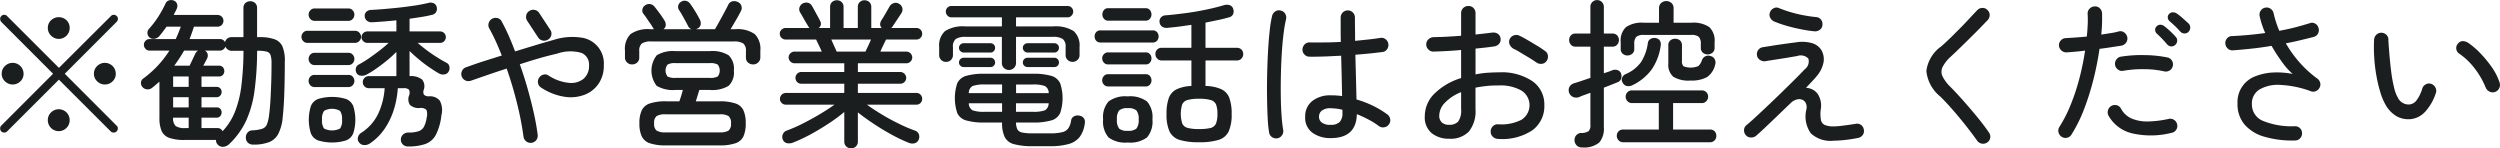 <svg xmlns="http://www.w3.org/2000/svg" width="284.031" height="16.84" viewBox="0 0 284.031 16.84">
  <defs>
    <style>
      .cls-1 {
        fill: #1b1e1f;
        fill-rule: evenodd;
      }
    </style>
  </defs>
  <path id="table.svg" class="cls-1" d="M702.264,1709.56a0.422,0.422,0,0,0,.324-0.13l5.886-5.88,5.886,5.88a0.475,0.475,0,0,0,.342.13,0.422,0.422,0,0,0,.324-0.13,0.46,0.46,0,0,0,.144-0.34,0.4,0.4,0,0,0-.144-0.32l-5.886-5.89,5.886-5.89a0.5,0.5,0,0,0,.153-0.34,0.381,0.381,0,0,0-.135-0.32,0.445,0.445,0,0,0-.666,0l-5.9,5.88-5.886-5.88a0.445,0.445,0,0,0-.666,0,0.423,0.423,0,0,0-.126.32,0.486,0.486,0,0,0,.126.34l5.886,5.89-5.886,5.89a0.423,0.423,0,0,0-.126.32,0.486,0.486,0,0,0,.126.34A0.475,0.475,0,0,0,702.264,1709.56Zm7.074-.53a1.228,1.228,0,0,0,.36-0.88,1.241,1.241,0,0,0-2.115-.88,1.189,1.189,0,0,0-.369.88A1.24,1.24,0,0,0,709.338,1709.03Zm-5.238-5.29a1.167,1.167,0,0,0,.36-0.86,1.241,1.241,0,0,0-2.115-.88,1.173,1.173,0,0,0-.369.88,1.146,1.146,0,0,0,.369.86A1.249,1.249,0,0,0,704.1,1703.74Zm10.476,0a1.167,1.167,0,0,0,.36-0.86,1.241,1.241,0,0,0-2.115-.88,1.173,1.173,0,0,0-.369.88,1.146,1.146,0,0,0,.369.86A1.249,1.249,0,0,0,714.576,1703.74Zm-5.238-5.19a1.222,1.222,0,0,0,.36-0.87,1.2,1.2,0,0,0-.36-0.88,1.275,1.275,0,0,0-1.755,0,1.173,1.173,0,0,0-.369.88,1.2,1.2,0,0,0,.369.87A1.226,1.226,0,0,0,709.338,1698.55Zm17.892,12.62a1.133,1.133,0,0,0,.594-0.3,8.825,8.825,0,0,0,1.89-2.59,12.027,12.027,0,0,0,.972-3.39,34.1,34.1,0,0,0,.306-4.62h0.126a3.4,3.4,0,0,1,.972.1,0.614,0.614,0,0,1,.432.4,2.963,2.963,0,0,1,.108.92q0,1.14-.036,2.22c-0.025.73-.054,1.4-0.09,2.02s-0.085,1.14-.144,1.58a4.279,4.279,0,0,1-.252,1.12,0.879,0.879,0,0,1-.54.5,4.3,4.3,0,0,1-1.116.18,0.7,0.7,0,0,0-.558.27,0.822,0.822,0,0,0-.18.59,0.753,0.753,0,0,0,.252.56,0.869,0.869,0,0,0,.576.2,5.018,5.018,0,0,0,1.782-.27,2.039,2.039,0,0,0,1.08-.96,5.118,5.118,0,0,0,.5-1.92c0.083-.75.144-1.67,0.18-2.78s0.054-2.25.054-3.45a4.215,4.215,0,0,0-.261-1.76,1.545,1.545,0,0,0-.909-0.83,4.812,4.812,0,0,0-1.674-.24h-0.306v-3.31a0.745,0.745,0,0,0-.225-0.57,0.854,0.854,0,0,0-1.1,0,0.738,0.738,0,0,0-.225.57v3.31h-1.35a0.783,0.783,0,0,0-.486.16,0.723,0.723,0,0,0-.252.42,0.618,0.618,0,0,0-.594-0.36h-3.438q0.27-.7.5-1.41h2.682a0.642,0.642,0,0,0,.468-0.19,0.662,0.662,0,0,0,.2-0.47,0.651,0.651,0,0,0-.2-0.48,0.642,0.642,0,0,0-.468-0.19h-4.986c0.059-.13.122-0.26,0.189-0.38a3.666,3.666,0,0,0,.171-0.36,0.712,0.712,0,0,0,.027-0.51,0.649,0.649,0,0,0-.387-0.39,0.8,0.8,0,0,0-.549-0.01,0.635,0.635,0,0,0-.387.37,12.5,12.5,0,0,1-.828,1.5,10.6,10.6,0,0,1-1.062,1.38,0.634,0.634,0,0,0-.153.5,0.651,0.651,0,0,0,.261.48,0.691,0.691,0,0,0,.558.12,0.862,0.862,0,0,0,.522-0.29q0.395-.465.828-1.08h1.62c-0.085.23-.175,0.46-0.27,0.7s-0.2.47-.306,0.71h-2.97a0.611,0.611,0,0,0-.459.19,0.618,0.618,0,0,0-.189.46,0.634,0.634,0,0,0,.189.46,0.585,0.585,0,0,0,.459.2h2.25a11.719,11.719,0,0,1-2.97,3.17,0.574,0.574,0,0,0-.261.44,0.681,0.681,0,0,0,.153.51,0.763,0.763,0,0,0,.531.28,0.753,0.753,0,0,0,.549-0.15q0.233-.18.441-0.36c0.137-.12.279-0.24,0.423-0.36v4.1a3.755,3.755,0,0,0,.243,1.49,1.5,1.5,0,0,0,.864.79,5.053,5.053,0,0,0,1.755.24h3.564a0.72,0.72,0,0,0,.252.58A0.766,0.766,0,0,0,727.23,1711.17Zm-0.756-2.12h-1.8v-1.18h1.71a0.527,0.527,0,0,0,.423-0.18,0.634,0.634,0,0,0,.153-0.42,0.573,0.573,0,0,0-.153-0.41,0.547,0.547,0,0,0-.423-0.16h-1.71v-1.16h1.71a0.527,0.527,0,0,0,.423-0.18,0.608,0.608,0,0,0,.153-0.41,0.553,0.553,0,0,0-.576-0.58h-1.71v-1.18h1.98a0.576,0.576,0,0,0,.45-0.18,0.64,0.64,0,0,0,.162-0.44,0.633,0.633,0,0,0-.162-0.43,0.576,0.576,0,0,0-.45-0.18h-1.782q0.25-.435.45-0.84a0.773,0.773,0,0,0,.045-0.5,0.588,0.588,0,0,0-.315-0.37h1.71a0.605,0.605,0,0,0,.387-0.13,0.791,0.791,0,0,0,.243-0.32,0.84,0.84,0,0,0,.27.33,0.7,0.7,0,0,0,.432.14h1.35a33.578,33.578,0,0,1-.243,4,12.033,12.033,0,0,1-.738,2.96,7.046,7.046,0,0,1-1.395,2.18,0.618,0.618,0,0,0-.594-0.36h0Zm-4.311-7.93q0.277-.42.531-0.87h1.584a0.9,0.9,0,0,0-.306.34c-0.085.18-.187,0.4-0.306,0.65s-0.234.49-.342,0.72h-1.746Q721.882,1701.555,722.163,1701.12Zm-0.711,2.07h1.764v1.18h-1.764v-1.18Zm0,2.35h1.764v1.16h-1.764v-1.16Zm0.288,3.28a1.2,1.2,0,0,1-.288-0.95h1.764v1.18h-0.36A1.846,1.846,0,0,1,721.74,1708.82Zm28.359,2.04a2.2,2.2,0,0,0,1.2-1.04,6.406,6.406,0,0,0,.63-2.22,2.292,2.292,0,0,0-.18-1.66,1.429,1.429,0,0,0-1.188-.5,0.871,0.871,0,0,1-.612-0.17,0.722,0.722,0,0,1-.036-0.54,1.21,1.21,0,0,0-.171-1.19,2.074,2.074,0,0,0-1.431-.39v-2.86c0.311,0.31.662,0.63,1.053,0.95a14.528,14.528,0,0,0,1.2.91c0.407,0.28.779,0.52,1.116,0.71a0.9,0.9,0,0,0,.6.09,0.621,0.621,0,0,0,.459-0.3,0.755,0.755,0,0,0,.1-0.57,0.585,0.585,0,0,0-.315-0.44,16.442,16.442,0,0,1-1.737-1.06,17.048,17.048,0,0,1-1.557-1.21h2.556a0.611,0.611,0,0,0,.459-0.19,0.654,0.654,0,0,0,0-.92,0.65,0.65,0,0,0-.459-0.19h-3.474v-1.44q0.736-.105,1.395-0.21t1.179-.24a0.651,0.651,0,0,0,.45-0.33,0.724,0.724,0,0,0,.054-0.57,0.593,0.593,0,0,0-.333-0.41,0.875,0.875,0,0,0-.6-0.04,18.292,18.292,0,0,1-1.98.36q-1.134.165-2.331,0.27c-0.8.08-1.546,0.13-2.241,0.17a0.753,0.753,0,0,0-.5.21,0.593,0.593,0,0,0-.189.49,0.681,0.681,0,0,0,.261.53,0.83,0.83,0,0,0,.549.17q0.628-.03,1.35-0.09c0.479-.04.959-0.08,1.44-0.13v1.26H743.52a0.68,0.68,0,0,0-.468.19,0.633,0.633,0,0,0,0,.92,0.638,0.638,0,0,0,.468.19h2.412a11.028,11.028,0,0,1-1.026.87c-0.4.31-.8,0.6-1.206,0.88s-0.787.51-1.134,0.7a0.6,0.6,0,0,0-.351.44,0.748,0.748,0,0,0,.081.55,0.6,0.6,0,0,0,.5.29,1.148,1.148,0,0,0,.6-0.11,9.673,9.673,0,0,0,1.134-.7c0.407-.28.812-0.59,1.215-0.92s0.758-.66,1.071-0.97v2.75h-3.132a0.667,0.667,0,0,0-.486.2,0.644,0.644,0,0,0-.2.48,0.65,0.65,0,0,0,.2.49,0.667,0.667,0,0,0,.486.2h1.8a8.14,8.14,0,0,1-.72,2.87,5.261,5.261,0,0,1-1.944,2.2,0.8,0.8,0,0,0-.369.51,0.626,0.626,0,0,0,.117.57,0.73,0.73,0,0,0,.567.31,1.088,1.088,0,0,0,.639-0.16,6.315,6.315,0,0,0,1.728-1.72,8.182,8.182,0,0,0,1.044-2.21,10.383,10.383,0,0,0,.432-2.37h0.63a0.857,0.857,0,0,1,.63.16,0.8,0.8,0,0,1,.018.67,1.209,1.209,0,0,0,.09,1.06,1.47,1.47,0,0,0,1.152.36,0.9,0.9,0,0,1,.738.22,1.526,1.526,0,0,1,.018.88,3.051,3.051,0,0,1-.324,1.06,1.105,1.105,0,0,1-.63.49,3.7,3.7,0,0,1-1.116.14,0.888,0.888,0,0,0-.6.21,0.8,0.8,0,0,0-.261.58,0.753,0.753,0,0,0,.234.57,0.792,0.792,0,0,0,.576.22A5.752,5.752,0,0,0,750.1,1710.86Zm-8.991-.41a1.446,1.446,0,0,0,.81-0.81,5.185,5.185,0,0,0,0-3.08,1.446,1.446,0,0,0-.81-0.81,5.467,5.467,0,0,0-3.2,0,1.434,1.434,0,0,0-.81.81,5.185,5.185,0,0,0,0,3.08,1.434,1.434,0,0,0,.81.81A5.467,5.467,0,0,0,741.108,1710.45Zm1.026-11.08a0.624,0.624,0,0,0,.468-0.21,0.662,0.662,0,0,0,.2-0.47,0.684,0.684,0,0,0-.2-0.48,0.624,0.624,0,0,0-.468-0.21H736.68a0.6,0.6,0,0,0-.459.21,0.7,0.7,0,0,0-.189.48,0.673,0.673,0,0,0,.189.47,0.6,0.6,0,0,0,.459.21h5.454Zm-0.756-2.5a0.624,0.624,0,0,0,.468-0.21,0.718,0.718,0,0,0,0-.99,0.624,0.624,0,0,0-.468-0.21h-3.852a0.639,0.639,0,0,0-.486.21,0.718,0.718,0,0,0,0,.99,0.639,0.639,0,0,0,.486.21h3.852Zm0,7.52a0.616,0.616,0,0,0,.477-0.21,0.687,0.687,0,0,0,.189-0.49,0.7,0.7,0,0,0-.189-0.48,0.607,0.607,0,0,0-.477-0.2h-3.87a0.6,0.6,0,0,0-.477.2,0.7,0.7,0,0,0-.189.48,0.687,0.687,0,0,0,.189.49,0.613,0.613,0,0,0,.477.21h3.87Zm0-2.5a0.616,0.616,0,0,0,.477-0.21,0.717,0.717,0,0,0,0-.97,0.616,0.616,0,0,0-.477-0.21h-3.87a0.613,0.613,0,0,0-.477.21,0.717,0.717,0,0,0,0,.97,0.613,0.613,0,0,0,.477.21h3.87Zm-2.781,7.21a1.492,1.492,0,0,1-.225-1,1.548,1.548,0,0,1,.225-1,1.841,1.841,0,0,1,1.818,0,1.561,1.561,0,0,1,.225,1,1.5,1.5,0,0,1-.225,1A1.988,1.988,0,0,1,738.6,1709.1Zm24.111,1.32a0.852,0.852,0,0,0,.162-0.61c-0.1-.76-0.243-1.58-0.441-2.47s-0.432-1.8-.7-2.75-0.567-1.88-.891-2.79c0.743-.24,1.478-0.47,2.205-0.68s1.406-.38,2.043-0.53a4.545,4.545,0,0,1,2.754-.08,1.411,1.411,0,0,1,.864,1.4,1.926,1.926,0,0,1-.621,1.54,2.237,2.237,0,0,1-1.665.46,5.067,5.067,0,0,1-2.286-.81,0.683,0.683,0,0,0-.612-0.12,0.8,0.8,0,0,0-.5.37,0.773,0.773,0,0,0-.108.61,0.748,0.748,0,0,0,.36.5,6.67,6.67,0,0,0,2.619,1.03,4.418,4.418,0,0,0,2.286-.22,3.359,3.359,0,0,0,1.611-1.26,3.591,3.591,0,0,0,.594-2.1,2.955,2.955,0,0,0-2.655-3.15,6.913,6.913,0,0,0-3.033.27c-0.6.17-1.278,0.36-2.034,0.59s-1.543.47-2.358,0.72c-0.241-.63-0.486-1.24-0.738-1.81s-0.511-1.09-.774-1.57a0.7,0.7,0,0,0-.468-0.4,0.865,0.865,0,0,0-.63.07,0.811,0.811,0,0,0-.387.48,0.772,0.772,0,0,0,.063.62c0.263,0.47.513,0.96,0.747,1.48s0.459,1.05.675,1.6c-0.745.23-1.465,0.46-2.16,0.68s-1.327.45-1.89,0.65a0.747,0.747,0,0,0-.468.42,0.767,0.767,0,0,0-.036.61,0.79,0.79,0,0,0,.414.47,0.857,0.857,0,0,0,.63.03q0.864-.3,1.908-0.66t2.16-.72q0.7,2.01,1.2,4.05a34.473,34.473,0,0,1,.711,3.69,0.819,0.819,0,0,0,.315.54A0.819,0.819,0,0,0,762.708,1710.42Zm1.71-11.93a0.751,0.751,0,0,0-.126-0.61l-1.242-1.89a0.73,0.73,0,0,0-.513-0.36,0.764,0.764,0,0,0-.621.12,0.736,0.736,0,0,0-.351.51,0.786,0.786,0,0,0,.117.61l1.242,1.89a0.8,0.8,0,0,0,.522.35,0.833,0.833,0,0,0,.612-0.12A0.785,0.785,0,0,0,764.418,1698.49Zm19.062,12.53a5.591,5.591,0,0,0,1.845-.24,1.527,1.527,0,0,0,.918-0.78,3.54,3.54,0,0,0,.261-1.49,3.49,3.49,0,0,0-.261-1.48,1.5,1.5,0,0,0-.918-0.78,5.591,5.591,0,0,0-1.845-.24h-2.646c0.059-.19.126-0.4,0.2-0.64s0.137-.45.2-0.65h1.188a3.61,3.61,0,0,0,2.142-.47,2.1,2.1,0,0,0,.594-1.73,2.136,2.136,0,0,0-.594-1.74,3.536,3.536,0,0,0-2.142-.47H778.53a3.534,3.534,0,0,0-2.133.47,2.814,2.814,0,0,0-.009,3.47,3.605,3.605,0,0,0,2.142.47h0.828c-0.049.2-.108,0.42-0.18,0.65s-0.144.45-.216,0.64h-1.494a5.583,5.583,0,0,0-1.845.24,1.521,1.521,0,0,0-.927.78,3.373,3.373,0,0,0-.27,1.48,3.421,3.421,0,0,0,.27,1.49,1.553,1.553,0,0,0,.927.78,5.583,5.583,0,0,0,1.845.24h6.012Zm-9.315-9.41a0.714,0.714,0,0,0,.243-0.57v-0.75a1.035,1.035,0,0,1,.3-0.85,1.888,1.888,0,0,1,1.089-.23h9.342a1.892,1.892,0,0,1,1.089.23,1.035,1.035,0,0,1,.3.85v0.75a0.714,0.714,0,0,0,.243.57,0.863,0.863,0,0,0,.585.21,0.813,0.813,0,0,0,.567-0.23,0.75,0.75,0,0,0,.243-0.58v-0.76a2.376,2.376,0,0,0-.639-1.88,3.429,3.429,0,0,0-2.223-.55h-0.522q0.3-.495.639-1.08c0.221-.38.4-0.71,0.531-0.97a0.741,0.741,0,0,0,.063-0.6,0.716,0.716,0,0,0-.4-0.44,0.944,0.944,0,0,0-.621-0.08,0.709,0.709,0,0,0-.495.44q-0.146.3-.423,0.81c-0.187.35-.376,0.69-0.567,1.04s-0.36.64-.5,0.88h-2.178a0.724,0.724,0,0,1,.09-0.03,0.685,0.685,0,0,1,.09-0.04,0.627,0.627,0,0,0,.369-0.43,0.874,0.874,0,0,0-.081-0.58c-0.133-.26-0.3-0.57-0.513-0.92s-0.4-.64-0.585-0.88a0.788,0.788,0,0,0-.477-0.34,0.685,0.685,0,0,0-.567.11,0.652,0.652,0,0,0-.216.95c0.083,0.12.189,0.29,0.315,0.51s0.252,0.45.378,0.68,0.23,0.43.315,0.59a0.629,0.629,0,0,0,.432.38h-3.222a0.616,0.616,0,0,0,.261-0.47,0.9,0.9,0,0,0-.135-0.5c-0.121-.2-0.295-0.47-0.522-0.78s-0.439-.59-0.63-0.82a0.773,0.773,0,0,0-.522-0.29,0.755,0.755,0,0,0-.558.16,0.683,0.683,0,0,0-.288.45,0.6,0.6,0,0,0,.126.51q0.143,0.18.351,0.48,0.206,0.315.414,0.6c0.137,0.2.243,0.37,0.315,0.5a0.581,0.581,0,0,0,.126.16h-0.45a3.422,3.422,0,0,0-2.223.55,2.369,2.369,0,0,0-.639,1.88v0.76a0.76,0.76,0,0,0,.234.58,0.8,0.8,0,0,0,.576.23A0.866,0.866,0,0,0,774.165,1701.61Zm2.214,7.73a0.97,0.97,0,0,1-.279-0.83,0.947,0.947,0,0,1,.279-0.82,1.833,1.833,0,0,1,1.035-.2h6.12a1.8,1.8,0,0,1,1.017.2,0.953,0.953,0,0,1,.279.82,0.975,0.975,0,0,1-.279.83,1.886,1.886,0,0,1-1.017.2h-6.12A1.924,1.924,0,0,1,776.379,1709.34Zm1.242-6.15a1.125,1.125,0,0,1,0-1.35,1.674,1.674,0,0,1,.909-0.17h3.888a1.683,1.683,0,0,1,.909.17,1.125,1.125,0,0,1,0,1.35,1.811,1.811,0,0,1-.909.16H778.53A1.8,1.8,0,0,1,777.621,1703.19Zm21.4,7.95a0.738,0.738,0,0,0,.225-0.56v-3.31q0.773,0.615,1.791,1.29c0.677,0.45,1.368.87,2.07,1.25a17.556,17.556,0,0,0,1.935.92,1.058,1.058,0,0,0,.63.05,0.692,0.692,0,0,0,.468-0.38,0.834,0.834,0,0,0,.045-0.62,0.69,0.69,0,0,0-.441-0.44,16.111,16.111,0,0,1-1.89-.81q-0.991-.48-1.926-1.05c-0.625-.38-1.177-0.74-1.656-1.09h5.616a0.634,0.634,0,0,0,.477-0.19,0.647,0.647,0,0,0,.189-0.48,0.634,0.634,0,0,0-.189-0.46,0.607,0.607,0,0,0-.477-0.2h-6.642v-1.05h4.824a0.642,0.642,0,0,0,.468-0.19,0.662,0.662,0,0,0,.2-0.47,0.68,0.68,0,0,0-.666-0.67h-4.824v-0.99h5.508a0.614,0.614,0,0,0,.468-0.2,0.623,0.623,0,0,0,.2-0.46,0.68,0.68,0,0,0-.666-0.67H801.8c0.108-.24.221-0.49,0.342-0.74s0.221-.46.306-0.63h3.438a0.634,0.634,0,0,0,.477-0.19,0.625,0.625,0,0,0,.189-0.47,0.618,0.618,0,0,0-.189-0.46,0.634,0.634,0,0,0-.477-0.19h-2.844a1.8,1.8,0,0,0,.144-0.16c0.131-.21.3-0.46,0.5-0.76s0.378-.56.522-0.79a0.739,0.739,0,0,0-.324-1.06,0.664,0.664,0,0,0-.567-0.05,0.853,0.853,0,0,0-.459.35c-0.121.22-.277,0.49-0.468,0.82s-0.355.6-.486,0.8a0.784,0.784,0,0,0-.126.43,0.572,0.572,0,0,0,.18.42h-1.188v-2.4a0.731,0.731,0,0,0-.225-0.55,0.815,0.815,0,0,0-.549-0.2,0.785,0.785,0,0,0-.531.2,0.724,0.724,0,0,0-.225.55v2.4h-1.62v-2.4a0.731,0.731,0,0,0-.225-0.55,0.793,0.793,0,0,0-.531-0.2,0.811,0.811,0,0,0-.549.2,0.724,0.724,0,0,0-.225.55v2.4h-1.3a0.587,0.587,0,0,0,.162-0.81c-0.061-.13-0.151-0.31-0.27-0.52s-0.241-.44-0.36-0.66-0.216-.39-0.288-0.51a0.72,0.72,0,0,0-.432-0.36,0.883,0.883,0,0,0-.576.05,0.774,0.774,0,0,0-.4.44,0.686,0.686,0,0,0,.054.59c0.131,0.22.288,0.49,0.468,0.81s0.324,0.55.432,0.73a0.649,0.649,0,0,0,.081.13c0.029,0.04.056,0.07,0.081,0.11h-2.7a0.638,0.638,0,0,0-.468.19,0.6,0.6,0,0,0-.2.46,0.607,0.607,0,0,0,.2.47,0.638,0.638,0,0,0,.468.19h3.456l0.306,0.63c0.119,0.25.234,0.5,0.342,0.74h-3.1a0.648,0.648,0,0,0-.468.2,0.637,0.637,0,0,0-.2.47,0.68,0.68,0,0,0,.666.66H797.7v0.99h-4.878a0.639,0.639,0,0,0-.477.2,0.656,0.656,0,0,0-.189.47,0.673,0.673,0,0,0,.189.47,0.631,0.631,0,0,0,.477.19H797.7v1.05h-6.642a0.68,0.68,0,0,0-.666.66,0.628,0.628,0,0,0,.2.48,0.638,0.638,0,0,0,.468.19h5.526c-0.481.35-1.039,0.71-1.674,1.09s-1.282.73-1.935,1.06a16.108,16.108,0,0,1-1.827.8,0.741,0.741,0,0,0-.441.44,0.761,0.761,0,0,0,.027.62,0.652,0.652,0,0,0,.477.37,1.177,1.177,0,0,0,.639-0.06,18.258,18.258,0,0,0,2.034-.95c0.707-.39,1.395-0.8,2.061-1.24a17.966,17.966,0,0,0,1.755-1.3v3.36a0.731,0.731,0,0,0,.225.56A0.8,0.8,0,0,0,799.023,1711.14Zm-2.466-11.41c-0.115-.25-0.225-0.5-0.333-0.74h4.518c-0.108.25-.223,0.51-0.342,0.76s-0.216.45-.288,0.61h-3.276C796.764,1700.19,796.67,1699.98,796.557,1699.73Zm24.525,11.38a7.642,7.642,0,0,0,2.124-.25,2.378,2.378,0,0,0,1.242-.8,3.2,3.2,0,0,0,.576-1.51,0.791,0.791,0,0,0-.081-0.59,0.729,0.729,0,0,0-.477-0.31,0.891,0.891,0,0,0-.648.06,0.625,0.625,0,0,0-.342.46,2.128,2.128,0,0,1-.315.9,1.155,1.155,0,0,1-.711.45,5.416,5.416,0,0,1-1.368.13H819.12a5.938,5.938,0,0,1-1.188-.09,0.789,0.789,0,0,1-.558-0.35,1.819,1.819,0,0,1-.162-0.79h1.872a7.313,7.313,0,0,0,2.142-.24,1.551,1.551,0,0,0,1.008-.85,5.362,5.362,0,0,0,0-3.36,1.578,1.578,0,0,0-1.008-.85,7.313,7.313,0,0,0-2.142-.24h-5.4a7.3,7.3,0,0,0-2.142.24,1.573,1.573,0,0,0-1.008.85,5.362,5.362,0,0,0,0,3.36,1.546,1.546,0,0,0,1.008.85,7.3,7.3,0,0,0,2.142.24h1.944a3.715,3.715,0,0,0,.3,1.65,1.629,1.629,0,0,0,1.062.81,7.865,7.865,0,0,0,2.133.23h1.962Zm-4.1-8.89a0.754,0.754,0,0,0,.234-0.56v-2.97h4.176a1.98,1.98,0,0,1,1.134.24,1.068,1.068,0,0,1,.324.91v0.9a0.724,0.724,0,0,0,.234.57,0.818,0.818,0,0,0,1.116,0,0.731,0.731,0,0,0,.234-0.57v-0.9a2.209,2.209,0,0,0-.657-1.8,3.845,3.845,0,0,0-2.367-.54h-4.194v-1.03h5.868a0.568,0.568,0,0,0,.441-0.2,0.642,0.642,0,0,0,0-.91,0.621,0.621,0,0,0-.441-0.18H809.868a0.618,0.618,0,0,0-.441.18,0.642,0.642,0,0,0,0,.91,0.565,0.565,0,0,0,.441.2h5.742v1.03h-4.122a3.8,3.8,0,0,0-2.349.54,2.2,2.2,0,0,0-.657,1.8v0.9a0.761,0.761,0,0,0,.774.79,0.768,0.768,0,0,0,.567-0.22,0.745,0.745,0,0,0,.225-0.57v-0.9a1.068,1.068,0,0,1,.324-0.91,1.98,1.98,0,0,1,1.134-.24h4.1v2.97a0.747,0.747,0,0,0,.234.56,0.8,0.8,0,0,0,.576.23A0.784,0.784,0,0,0,816.978,1702.22Zm-2.664-.1a0.51,0.51,0,0,0,.369-0.15,0.5,0.5,0,0,0,.153-0.37,0.559,0.559,0,0,0-.153-0.39,0.51,0.51,0,0,0-.369-0.15h-3.042a0.533,0.533,0,0,0-.54.54,0.479,0.479,0,0,0,.162.37,0.539,0.539,0,0,0,.378.15h3.042Zm0-1.65a0.482,0.482,0,0,0,.369-0.16,0.519,0.519,0,0,0,.153-0.38,0.5,0.5,0,0,0-.153-0.37,0.51,0.51,0,0,0-.369-0.15h-3.042a0.539,0.539,0,0,0-.378.15,0.479,0.479,0,0,0-.162.37,0.5,0.5,0,0,0,.162.38,0.508,0.508,0,0,0,.378.16h3.042Zm7.236,1.65a0.533,0.533,0,0,0,.387-0.15,0.5,0.5,0,0,0,.153-0.37,0.559,0.559,0,0,0-.153-0.39,0.533,0.533,0,0,0-.387-0.15h-3.024a0.533,0.533,0,0,0-.54.54,0.479,0.479,0,0,0,.162.37,0.539,0.539,0,0,0,.378.15h3.024Zm0-1.65a0.5,0.5,0,0,0,.387-0.16,0.519,0.519,0,0,0,.153-0.38,0.5,0.5,0,0,0-.153-0.37,0.533,0.533,0,0,0-.387-0.15h-3.024a0.539,0.539,0,0,0-.378.15,0.479,0.479,0,0,0-.162.37,0.5,0.5,0,0,0,.162.38,0.508,0.508,0,0,0,.378.16h3.024Zm-9.261,6.57a0.907,0.907,0,0,1-.441-0.81h3.78v0.97h-1.944A3.947,3.947,0,0,1,812.289,1707.04Zm0-2.77a3.884,3.884,0,0,1,1.395-.17h1.944v0.98h-3.78A0.882,0.882,0,0,1,812.289,1704.27Zm4.923-.17h1.872a3.891,3.891,0,0,1,1.4.17,0.89,0.89,0,0,1,.441.81h-3.708v-0.98Zm0,2.13h3.708a0.915,0.915,0,0,1-.441.81,3.955,3.955,0,0,1-1.4.16h-1.872v-0.97Zm23.031,4.16a1.868,1.868,0,0,0,1.134-.97,4.678,4.678,0,0,0,.333-1.97,5.07,5.07,0,0,0-.27-1.84,1.76,1.76,0,0,0-.918-0.98,4.564,4.564,0,0,0-1.782-.36v-2.9h3.546a0.682,0.682,0,0,0,.54-0.22,0.714,0.714,0,0,0,.2-0.5,0.728,0.728,0,0,0-.2-0.52,0.742,0.742,0,0,0-.54-0.2H838.74v-2.86c0.491-.1.963-0.2,1.413-0.29s0.866-.2,1.251-0.31a0.688,0.688,0,0,0,.468-0.35,0.792,0.792,0,0,0,.018-0.6,0.626,0.626,0,0,0-.387-0.43,1.152,1.152,0,0,0-.711.01c-0.565.17-1.237,0.34-2.016,0.5s-1.57.3-2.367,0.4-1.528.19-2.187,0.24a0.724,0.724,0,0,0-.54.24,0.649,0.649,0,0,0-.162.53,0.694,0.694,0,0,0,.279.51,0.923,0.923,0,0,0,.639.14c0.419-.04.857-0.08,1.314-0.14s0.918-.13,1.386-0.2v2.61h-3.366a0.683,0.683,0,0,0-.72.72,0.705,0.705,0,0,0,.2.5,0.656,0.656,0,0,0,.522.22h3.366v2.9a4.263,4.263,0,0,0-1.692.38,1.806,1.806,0,0,0-.873.98,5.123,5.123,0,0,0-.261,1.82,4.647,4.647,0,0,0,.333,1.97,1.857,1.857,0,0,0,1.134.97,7.223,7.223,0,0,0,2.223.27A7.317,7.317,0,0,0,840.243,1710.39Zm-8.145-.28a2.773,2.773,0,0,0,.612-2.05,2.719,2.719,0,0,0-.612-2.03,3.238,3.238,0,0,0-2.2-.58,3.2,3.2,0,0,0-2.178.58,2.711,2.711,0,0,0-.612,2.03,2.764,2.764,0,0,0,.612,2.05,3.147,3.147,0,0,0,2.178.58A3.185,3.185,0,0,0,832.1,1710.11Zm4.608-1.08a0.9,0.9,0,0,1-.612-0.51,3.681,3.681,0,0,1,0-2.16,0.916,0.916,0,0,1,.612-0.5,4.718,4.718,0,0,1,1.3-.14,4.82,4.82,0,0,1,1.314.14,0.921,0.921,0,0,1,.612.5,2.8,2.8,0,0,1,.162,1.07,2.9,2.9,0,0,1-.162,1.1,0.907,0.907,0,0,1-.612.51,5.437,5.437,0,0,1-1.314.12A4.788,4.788,0,0,1,836.706,1709.03Zm-3.96-9.7a0.636,0.636,0,0,0,.486-0.2,0.754,0.754,0,0,0,.18-0.5,0.722,0.722,0,0,0-.18-0.48,0.636,0.636,0,0,0-.486-0.2h-5.94a0.63,0.63,0,0,0-.486.2,0.712,0.712,0,0,0-.18.48,0.744,0.744,0,0,0,.18.5,0.63,0.63,0,0,0,.486.2h5.94Zm-0.81-2.48a0.588,0.588,0,0,0,.486-0.22,0.722,0.722,0,0,0,.18-0.48,0.8,0.8,0,0,0-.18-0.51,0.61,0.61,0,0,0-.486-0.21h-4.248a0.6,0.6,0,0,0-.486.21,0.789,0.789,0,0,0-.18.51,0.712,0.712,0,0,0,.18.48,0.583,0.583,0,0,0,.486.22h4.248Zm0.018,7.47a0.584,0.584,0,0,0,.477-0.21,0.718,0.718,0,0,0,.171-0.47,0.76,0.76,0,0,0-.171-0.5,0.584,0.584,0,0,0-.477-0.21H827.67a0.613,0.613,0,0,0-.477.21,0.711,0.711,0,0,0-.189.5,0.673,0.673,0,0,0,.189.47,0.613,0.613,0,0,0,.477.21h4.284Zm0-2.5a0.584,0.584,0,0,0,.477-0.21,0.744,0.744,0,0,0,.171-0.48,0.7,0.7,0,0,0-.171-0.47,0.584,0.584,0,0,0-.477-0.21H827.67a0.613,0.613,0,0,0-.477.21,0.656,0.656,0,0,0-.189.47,0.7,0.7,0,0,0,.189.48,0.613,0.613,0,0,0,.477.21h4.284Zm-3.024,7.29a1.543,1.543,0,0,1-.252-1.05,1.471,1.471,0,0,1,.252-1.01,1.326,1.326,0,0,1,.972-0.26,1.365,1.365,0,0,1,.99.26,1.481,1.481,0,0,1,.252,1.01,1.554,1.554,0,0,1-.252,1.05,1.419,1.419,0,0,1-.99.25A1.379,1.379,0,0,1,828.93,1709.11Zm27-1.64a12.367,12.367,0,0,1,1.377.64,7.893,7.893,0,0,1,1.125.71,0.777,0.777,0,0,0,.612.14,0.767,0.767,0,0,0,.54-0.34,0.747,0.747,0,0,0,.135-0.6,0.828,0.828,0,0,0-.333-0.53,10.423,10.423,0,0,0-1.593-.96,11.394,11.394,0,0,0-1.9-.73c-0.013-.64-0.031-1.4-0.054-2.29s-0.049-1.82-.072-2.79q0.9-.075,1.692-0.15c0.527-.06.99-0.11,1.386-0.16a0.724,0.724,0,0,0,.531-0.33,0.806,0.806,0,0,0,.135-0.6,0.782,0.782,0,0,0-.333-0.54,0.731,0.731,0,0,0-.6-0.13c-0.373.06-.8,0.12-1.287,0.17s-1.006.11-1.557,0.16c0-.45,0-0.89-0.009-1.34s-0.009-.88-0.009-1.31a0.81,0.81,0,1,0-1.62,0v1.3c0,0.48,0,.97.018,1.47q-0.972.06-1.89,0.06-0.918.015-1.62,0a0.739,0.739,0,0,0-.585.21,0.841,0.841,0,0,0-.261.58,0.734,0.734,0,0,0,.216.57,0.753,0.753,0,0,0,.576.26c0.468,0.01,1.017,0,1.647-.02s1.28-.06,1.953-0.09c0.023,0.83.045,1.64,0.063,2.44s0.032,1.51.045,2.15a4.745,4.745,0,0,0-.639-0.07c-0.211-.02-0.423-0.02-0.639-0.02a3.269,3.269,0,0,0-2.115.65,2.179,2.179,0,0,0-.8,1.78,2.078,2.078,0,0,0,.837,1.83,3.443,3.443,0,0,0,2.061.6c1.944,0,2.934-.91,2.97-2.72h0Zm-8.5,2.4a0.787,0.787,0,0,0,.135-0.6c-0.072-.41-0.133-0.94-0.18-1.59s-0.079-1.38-.09-2.17-0.009-1.61.009-2.45,0.05-1.66.1-2.47,0.113-1.54.2-2.22a16.014,16.014,0,0,1,.288-1.7,0.813,0.813,0,0,0-.1-0.61,0.765,0.765,0,0,0-.513-0.36,0.713,0.713,0,0,0-.6.09,0.852,0.852,0,0,0-.369.5,13.054,13.054,0,0,0-.279,1.71c-0.079.71-.142,1.5-0.189,2.36s-0.081,1.75-.1,2.66-0.022,1.79-.009,2.64,0.036,1.61.072,2.29a13.689,13.689,0,0,0,.162,1.61,0.778,0.778,0,0,0,.333.52,0.8,0.8,0,0,0,.621.13A0.755,0.755,0,0,0,847.425,1709.87Zm4.509-1.46a0.811,0.811,0,0,1-.306-0.65,0.884,0.884,0,0,1,.306-0.68,1.539,1.539,0,0,1,1.026-.28,5.853,5.853,0,0,1,1.332.17v0.39a1.428,1.428,0,0,1-.3.98,1.348,1.348,0,0,1-1.035.34A1.543,1.543,0,0,1,851.934,1708.41Zm23.895,0.92a3.373,3.373,0,0,0,1.4-2.9,3.183,3.183,0,0,0-1.359-2.71,6.235,6.235,0,0,0-3.771-1c-0.481,0-.943.02-1.386,0.05s-0.877.1-1.3,0.18v-2.93c0.407-.04.792-0.08,1.152-0.12s0.689-.09.99-0.13a0.876,0.876,0,0,0,.549-0.31,0.722,0.722,0,0,0,.153-0.59,0.748,0.748,0,0,0-.324-0.54,0.978,0.978,0,0,0-.612-0.13c-0.288.04-.592,0.07-0.909,0.11s-0.652.07-1,.11V1696a0.806,0.806,0,0,0-.234-0.59,0.767,0.767,0,0,0-.576-0.23,0.808,0.808,0,0,0-.828.82v2.56c-0.553.05-1.1,0.08-1.638,0.11s-1.039.04-1.494,0.05a0.9,0.9,0,0,0-.585.25,0.78,0.78,0,0,0-.243.58,0.763,0.763,0,0,0,.252.58,0.747,0.747,0,0,0,.594.23q0.648-.015,1.458-0.06c0.54-.03,1.091-0.07,1.656-0.12v3.19a7.312,7.312,0,0,0-3,1.74,3.583,3.583,0,0,0-1.125,2.59,2.325,2.325,0,0,0,.783,1.93,3.07,3.07,0,0,0,1.989.63,2.873,2.873,0,0,0,2.241-.82,3.675,3.675,0,0,0,.747-2.53v-2.45c0.4-.08.815-0.14,1.26-0.19s0.9-.06,1.386-0.06a4.786,4.786,0,0,1,2.574.58,1.96,1.96,0,0,1,0,3.32,5.049,5.049,0,0,1-2.664.51,0.722,0.722,0,0,0-.585.23,0.78,0.78,0,0,0-.243.58,0.753,0.753,0,0,0,.225.59,0.862,0.862,0,0,0,.585.26A6.2,6.2,0,0,0,875.829,1709.33Zm1.125-7.58a0.749,0.749,0,0,0,.522-0.31,0.839,0.839,0,0,0,.162-0.6,0.712,0.712,0,0,0-.306-0.53c-0.229-.17-0.522-0.37-0.882-0.59s-0.724-.44-1.089-0.65-0.682-.38-0.945-0.51a0.83,0.83,0,0,0-.621-0.05,0.8,0.8,0,0,0-.5.43,0.7,0.7,0,0,0,0,.62,1.021,1.021,0,0,0,.432.48,6.653,6.653,0,0,1,.819.45c0.317,0.19.641,0.38,0.972,0.58s0.6,0.38.819,0.53A0.85,0.85,0,0,0,876.954,1701.75Zm-11.376,6.65a1,1,0,0,1-.288-0.75,2.131,2.131,0,0,1,.657-1.49,5.09,5.09,0,0,1,1.827-1.19v1.94a2.111,2.111,0,0,1-.342,1.41,1.329,1.329,0,0,1-1.008.36A1.193,1.193,0,0,1,865.578,1708.4Zm17.874,2.31a2.375,2.375,0,0,0,.54-1.73v-4.52c0.311-.12.6-0.23,0.873-0.34s0.5-.2.675-0.27a0.7,0.7,0,0,0,.414-0.4,0.939,0.939,0,0,0,0-.57,0.61,0.61,0,0,0-.369-0.4,0.833,0.833,0,0,0-.621,0c-0.121.05-.261,0.1-0.423,0.16s-0.346.11-.549,0.19v-3.03h0.972a0.682,0.682,0,0,0,.54-0.22,0.787,0.787,0,0,0,.2-0.53,0.769,0.769,0,0,0-.2-0.53,0.709,0.709,0,0,0-.54-0.21h-0.972v-3.03a0.76,0.76,0,0,0-.756-0.77,0.741,0.741,0,0,0-.549.22,0.724,0.724,0,0,0-.225.55v3.03h-1.674a0.7,0.7,0,0,0-.54.21,0.76,0.76,0,0,0-.2.53,0.778,0.778,0,0,0,.2.53,0.676,0.676,0,0,0,.54.22h1.674v3.55c-0.349.12-.684,0.23-1.008,0.34s-0.607.2-.846,0.27a0.927,0.927,0,0,0-.522.4,0.845,0.845,0,0,0,.414,1.16,0.949,0.949,0,0,0,.684.01c0.131-.06.311-0.14,0.54-0.22s0.473-.17.738-0.27v3.64a0.947,0.947,0,0,1-.2.72,1.623,1.623,0,0,1-.918.21,0.789,0.789,0,0,0-.522.3,0.832,0.832,0,0,0-.162.57,0.877,0.877,0,0,0,.252.55,0.8,0.8,0,0,0,.612.22A2.7,2.7,0,0,0,883.452,1710.71Zm12.6-.05a0.685,0.685,0,0,0,.531-0.22,0.728,0.728,0,0,0,.189-0.5,0.743,0.743,0,0,0-.189-0.52,0.673,0.673,0,0,0-.531-0.2h-4.194v-3.01h3.258a0.659,0.659,0,0,0,.522-0.22,0.714,0.714,0,0,0,.2-0.5,0.7,0.7,0,0,0-.2-0.51,0.686,0.686,0,0,0-.522-0.21H887.2a0.683,0.683,0,0,0-.522.21,0.7,0.7,0,0,0-.2.51,0.705,0.705,0,0,0,.2.5,0.656,0.656,0,0,0,.522.22h3.042v3.01h-4.05a0.676,0.676,0,0,0-.522.2,0.719,0.719,0,0,0-.2.52,0.705,0.705,0,0,0,.2.5,0.69,0.69,0,0,0,.522.22h9.864Zm-8.838-10.05a0.668,0.668,0,0,0,.234-0.54v-0.59a1.108,1.108,0,0,1,.225-0.79,1.286,1.286,0,0,1,.891-0.22h5.328a1.293,1.293,0,0,1,.891.22,1.118,1.118,0,0,1,.225.79v0.47a0.689,0.689,0,0,0,.234.54,0.811,0.811,0,0,0,.54.19,0.851,0.851,0,0,0,.549-0.19,0.681,0.681,0,0,0,.243-0.54v-0.65a2.116,2.116,0,0,0-.6-1.72,3.222,3.222,0,0,0-2.025-.5h-2.034v-1.65a0.771,0.771,0,0,0-.243-0.59,0.888,0.888,0,0,0-1.17,0,0.771,0.771,0,0,0-.243.59v1.65h-1.728a3.214,3.214,0,0,0-2.025.5,2.109,2.109,0,0,0-.6,1.72v0.77a0.662,0.662,0,0,0,.234.54A0.829,0.829,0,0,0,887.214,1700.61Zm8.5,2.65a2.35,2.35,0,0,0,.927-1.42,0.806,0.806,0,0,0-.045-0.59,0.674,0.674,0,0,0-.441-0.37,0.784,0.784,0,0,0-.621.01,0.818,0.818,0,0,0-.4.44,1.463,1.463,0,0,1-.414.68,2.268,2.268,0,0,1-1.674.02,0.809,0.809,0,0,1-.18-0.64v-1.73a0.717,0.717,0,0,0-.225-0.57,0.888,0.888,0,0,0-1.1,0,0.71,0.71,0,0,0-.225.57v2.05a1.788,1.788,0,0,0,.567,1.51,3.3,3.3,0,0,0,1.953.43A3.662,3.662,0,0,0,895.719,1703.26Zm-6.291-.86a6.3,6.3,0,0,0,1.026-2.71,0.814,0.814,0,0,0-.09-0.57,0.643,0.643,0,0,0-.468-0.29,0.84,0.84,0,0,0-.594.09,0.625,0.625,0,0,0-.306.47,5.318,5.318,0,0,1-.792,2.19,4.21,4.21,0,0,1-1.728,1.34,0.714,0.714,0,0,0-.414.45,0.6,0.6,0,0,0,.09.55,0.662,0.662,0,0,0,.513.36,0.99,0.99,0,0,0,.621-0.12A5.844,5.844,0,0,0,889.428,1702.4Zm23.454,7.77a0.839,0.839,0,0,0,.531-0.34,0.758,0.758,0,0,0,.117-0.61,0.782,0.782,0,0,0-.333-0.54,0.759,0.759,0,0,0-.6-0.11c-0.517.08-.99,0.15-1.422,0.2a8.107,8.107,0,0,1-1.08.09,2.527,2.527,0,0,1-.99-0.16,0.767,0.767,0,0,1-.441-0.56,3.841,3.841,0,0,1-.027-1.19,2.448,2.448,0,0,0-.351-1.79,1.724,1.724,0,0,0-1.323-.68l0.7-.75c0.216-.22.383-0.41,0.5-0.56a3.4,3.4,0,0,0,.792-1.59,2.08,2.08,0,0,0-.2-1.31,1.837,1.837,0,0,0-1.08-.86,4.157,4.157,0,0,0-1.908-.09c-0.252.03-.556,0.07-0.909,0.12l-1.08.15c-0.367.06-.7,0.11-1,0.16s-0.535.08-.7,0.11a0.767,0.767,0,0,0-.54.32,0.777,0.777,0,0,0-.144.61,0.717,0.717,0,0,0,.333.51,0.877,0.877,0,0,0,.6.16c0.144-.03.38-0.07,0.711-0.12s0.693-.11,1.089-0.17,0.765-.12,1.107-0.18,0.59-.1.747-0.13a1.186,1.186,0,0,1,1.251.3,1.117,1.117,0,0,1-.423,1.22l-0.693.72c-0.319.32-.688,0.69-1.107,1.1s-0.864.85-1.332,1.3-0.927.89-1.377,1.31-0.862.81-1.233,1.15-0.666.59-.882,0.77a0.717,0.717,0,0,0-.261.56,0.794,0.794,0,0,0,.225.59,0.759,0.759,0,0,0,.567.24,0.832,0.832,0,0,0,.585-0.2c0.252-.22.587-0.52,1.008-0.92l1.386-1.32q0.756-.735,1.53-1.47a1.455,1.455,0,0,1,.891-0.44,0.83,0.83,0,0,1,.711.27,1.041,1.041,0,0,1,.18.89,3.314,3.314,0,0,0,.5,2.71,3.244,3.244,0,0,0,2.538.85,15.564,15.564,0,0,0,2.826-.32h0Zm-4.329-12.3a0.726,0.726,0,0,0,.279-0.55,0.806,0.806,0,0,0-.18-0.61,0.726,0.726,0,0,0-.54-0.27,16.017,16.017,0,0,1-2.232-.38,14.47,14.47,0,0,1-1.962-.63,0.662,0.662,0,0,0-.612,0,0.8,0.8,0,0,0-.432.47,0.694,0.694,0,0,0,.018.6,0.917,0.917,0,0,0,.45.44,13.409,13.409,0,0,0,1.341.47c0.522,0.15,1.067.29,1.638,0.4a14.769,14.769,0,0,0,1.629.25A0.921,0.921,0,0,0,908.553,1697.87Zm19.341,12.29a0.771,0.771,0,0,0-.144-0.6q-0.594-.87-1.386-1.83t-1.593-1.86q-0.8-.9-1.431-1.53a4.386,4.386,0,0,1-.873-1.18,1.229,1.229,0,0,1,.009-1.04,4.151,4.151,0,0,1,.918-1.17c0.36-.33.785-0.74,1.278-1.22s1-.98,1.521-1.5,0.992-1.01,1.413-1.45a0.826,0.826,0,0,0,.225-0.59,0.762,0.762,0,0,0-.261-0.56,0.732,0.732,0,0,0-.576-0.23,0.788,0.788,0,0,0-.576.26c-0.288.3-.612,0.64-0.972,1.03s-0.729.77-1.107,1.15-0.745.75-1.1,1.09-0.664.63-.927,0.85a4.048,4.048,0,0,0-1.674,2.78,4.265,4.265,0,0,0,1.584,2.91c0.419,0.41.875,0.9,1.368,1.46s0.983,1.15,1.476,1.77,0.941,1.22,1.35,1.79a0.809,0.809,0,0,0,.531.33,0.846,0.846,0,0,0,.6-0.13A0.774,0.774,0,0,0,927.894,1710.16Zm8.73-.01a0.788,0.788,0,0,0,.5-0.36,16.506,16.506,0,0,0,1.44-2.91,29.5,29.5,0,0,0,1.071-3.42,34.175,34.175,0,0,0,.675-3.41c0.468-.06.92-0.12,1.359-0.19s0.824-.12,1.161-0.18a0.818,0.818,0,0,0,.513-0.36,0.774,0.774,0,0,0,.117-0.62,0.852,0.852,0,0,0-.36-0.52,0.71,0.71,0,0,0-.612-0.11,6.36,6.36,0,0,1-.909.19c-0.342.06-.7,0.11-1.071,0.17,0.047-.46.077-0.9,0.09-1.31s0.011-.78,0-1.12a0.816,0.816,0,0,0-.27-0.57,0.728,0.728,0,0,0-.594-0.2,0.811,0.811,0,0,0-.558.26,0.751,0.751,0,0,0-.216.59,11.162,11.162,0,0,1,.009,1.18c-0.018.44-.052,0.9-0.1,1.39-0.445.05-.873,0.08-1.287,0.11s-0.783.05-1.107,0.07a0.769,0.769,0,0,0-.567.27,0.793,0.793,0,0,0-.207.59,0.824,0.824,0,0,0,.288.55,0.8,0.8,0,0,0,.594.21c0.311-.02.644-0.05,1-0.08s0.716-.07,1.089-0.12a30.814,30.814,0,0,1-.612,3.02,24.793,24.793,0,0,1-.972,3,15.583,15.583,0,0,1-1.332,2.64,0.781,0.781,0,0,0-.108.61,0.811,0.811,0,0,0,.36.52A0.783,0.783,0,0,0,936.624,1710.15Zm12.4-.91a0.759,0.759,0,0,0,.108-0.6,0.806,0.806,0,0,0-.972-0.63,12,12,0,0,1-2.322.29,4.554,4.554,0,0,1-1.845-.32,2.508,2.508,0,0,1-1.233-1.12,0.752,0.752,0,0,0-.477-0.4,0.844,0.844,0,0,0-.621.07,0.8,0.8,0,0,0-.387.49,0.792,0.792,0,0,0,.063.63,4.169,4.169,0,0,0,2.727,2.01,9.548,9.548,0,0,0,4.437-.07A0.751,0.751,0,0,0,949.026,1709.24Zm-0.756-6.73a0.742,0.742,0,0,0,.36-0.49,0.788,0.788,0,0,0-.09-0.63,0.754,0.754,0,0,0-.5-0.36,13.6,13.6,0,0,0-2.628-.27,14.592,14.592,0,0,0-2.682.18,0.724,0.724,0,0,0-.513.34,0.807,0.807,0,0,0,.216,1.14,0.724,0.724,0,0,0,.6.12,12.461,12.461,0,0,1,2.358-.18,10.213,10.213,0,0,1,2.268.25A0.823,0.823,0,0,0,948.27,1702.51Zm2.349-4.86a0.64,0.64,0,0,0-.189-0.48c-0.193-.18-0.418-0.38-0.675-0.61a6.208,6.208,0,0,0-.657-0.52,0.779,0.779,0,0,0-.459-0.14,0.552,0.552,0,0,0-.423.19,0.492,0.492,0,0,0-.144.44,0.576,0.576,0,0,0,.216.39c0.2,0.17.41,0.36,0.621,0.56s0.4,0.41.585,0.61a0.644,0.644,0,0,0,.459.21,0.617,0.617,0,0,0,.459-0.17A0.688,0.688,0,0,0,950.619,1697.65Zm-1.485,1.49a0.589,0.589,0,0,0-.18-0.47,8.608,8.608,0,0,0-.63-0.64,6.388,6.388,0,0,0-.648-0.55,0.679,0.679,0,0,0-.441-0.17,0.571,0.571,0,0,0-.441.19,0.511,0.511,0,0,0-.162.42,0.6,0.6,0,0,0,.2.41,12.353,12.353,0,0,1,1.17,1.22,0.63,0.63,0,0,0,.441.22,0.637,0.637,0,0,0,.477-0.17A0.656,0.656,0,0,0,949.134,1699.14Zm13.968,11.07a0.743,0.743,0,0,0,.216-0.58,0.761,0.761,0,0,0-.234-0.57,0.8,0.8,0,0,0-.576-0.22,8.554,8.554,0,0,1-3.582-.59,2,2,0,0,1-1.3-1.93,1.843,1.843,0,0,1,.873-1.66,4.193,4.193,0,0,1,2.394-.51,11.532,11.532,0,0,1,3.465.73,0.722,0.722,0,0,0,.558-0.04,0.773,0.773,0,0,0,.4-0.39,0.737,0.737,0,0,0,.063-0.56,0.858,0.858,0,0,0-.333-0.47,12.016,12.016,0,0,1-1.953-1.77,12.82,12.82,0,0,1-1.611-2.23c0.563-.1,1.112-0.22,1.647-0.35s1.046-.25,1.539-0.38a0.752,0.752,0,0,0,.477-0.4,0.8,0.8,0,0,0,.045-0.63,0.77,0.77,0,0,0-.4-0.49,0.7,0.7,0,0,0-.612-0.03c-0.493.15-1.03,0.31-1.611,0.46s-1.192.28-1.827,0.4a11.023,11.023,0,0,1-.648-2,0.841,0.841,0,0,0-.351-0.51,0.763,0.763,0,0,0-.6-0.12,0.8,0.8,0,0,0-.63.98,9.379,9.379,0,0,0,.63,1.9c-0.637.09-1.273,0.16-1.908,0.22s-1.255.1-1.854,0.13a0.717,0.717,0,0,0-.567.25,0.762,0.762,0,0,0-.207.57,0.841,0.841,0,0,0,.261.58,0.747,0.747,0,0,0,.585.22c0.707-.05,1.436-0.12,2.187-0.2s1.49-.19,2.223-0.31a18.991,18.991,0,0,0,1.206,1.86,7.591,7.591,0,0,0,1.188,1.33,9.4,9.4,0,0,0-2.286-.16,6.3,6.3,0,0,0-2.016.45,3.121,3.121,0,0,0-1.962,3.09,3.533,3.533,0,0,0,.8,2.37,4.668,4.668,0,0,0,2.277,1.39,11.293,11.293,0,0,0,3.456.42A0.749,0.749,0,0,0,963.1,1710.21Zm14.166-2.97a5.729,5.729,0,0,0,1.26-2.18,0.728,0.728,0,0,0-.054-0.61,0.817,0.817,0,0,0-.468-0.42,0.749,0.749,0,0,0-.621.05,0.8,0.8,0,0,0-.4.47,4.239,4.239,0,0,1-.657,1.35,1.139,1.139,0,0,1-.819.47,1.358,1.358,0,0,1-1.3-.77,4.3,4.3,0,0,1-.441-1.19,15.3,15.3,0,0,1-.306-1.69c-0.079-.61-0.142-1.2-0.189-1.75s-0.1-1.18-.144-1.89a0.737,0.737,0,0,0-.189-0.59,0.826,0.826,0,0,0-1.152-.07,0.869,0.869,0,0,0-.279.57,17.528,17.528,0,0,0,.018,2.11,17.927,17.927,0,0,0,.261,2.1,15.417,15.417,0,0,0,.459,1.88,6.683,6.683,0,0,0,.594,1.38,3.461,3.461,0,0,0,1.3,1.29,2.816,2.816,0,0,0,1.575.28A2.6,2.6,0,0,0,977.268,1707.24Zm8.46-2.73a0.85,0.85,0,0,0,.036-0.64,6.8,6.8,0,0,0-.891-1.75,13.049,13.049,0,0,0-1.305-1.58,9.211,9.211,0,0,0-1.332-1.15,1.284,1.284,0,0,0-.621-0.22,0.7,0.7,0,0,0-.567.27,0.757,0.757,0,0,0,.108,1.14,7.518,7.518,0,0,1,1.782,1.7,9.144,9.144,0,0,1,1.242,2.15,0.858,0.858,0,0,0,.432.47,0.772,0.772,0,0,0,.63.05A0.815,0.815,0,0,0,985.728,1704.51Z" transform="translate(-701.781 -1694.5)"/>
</svg>

